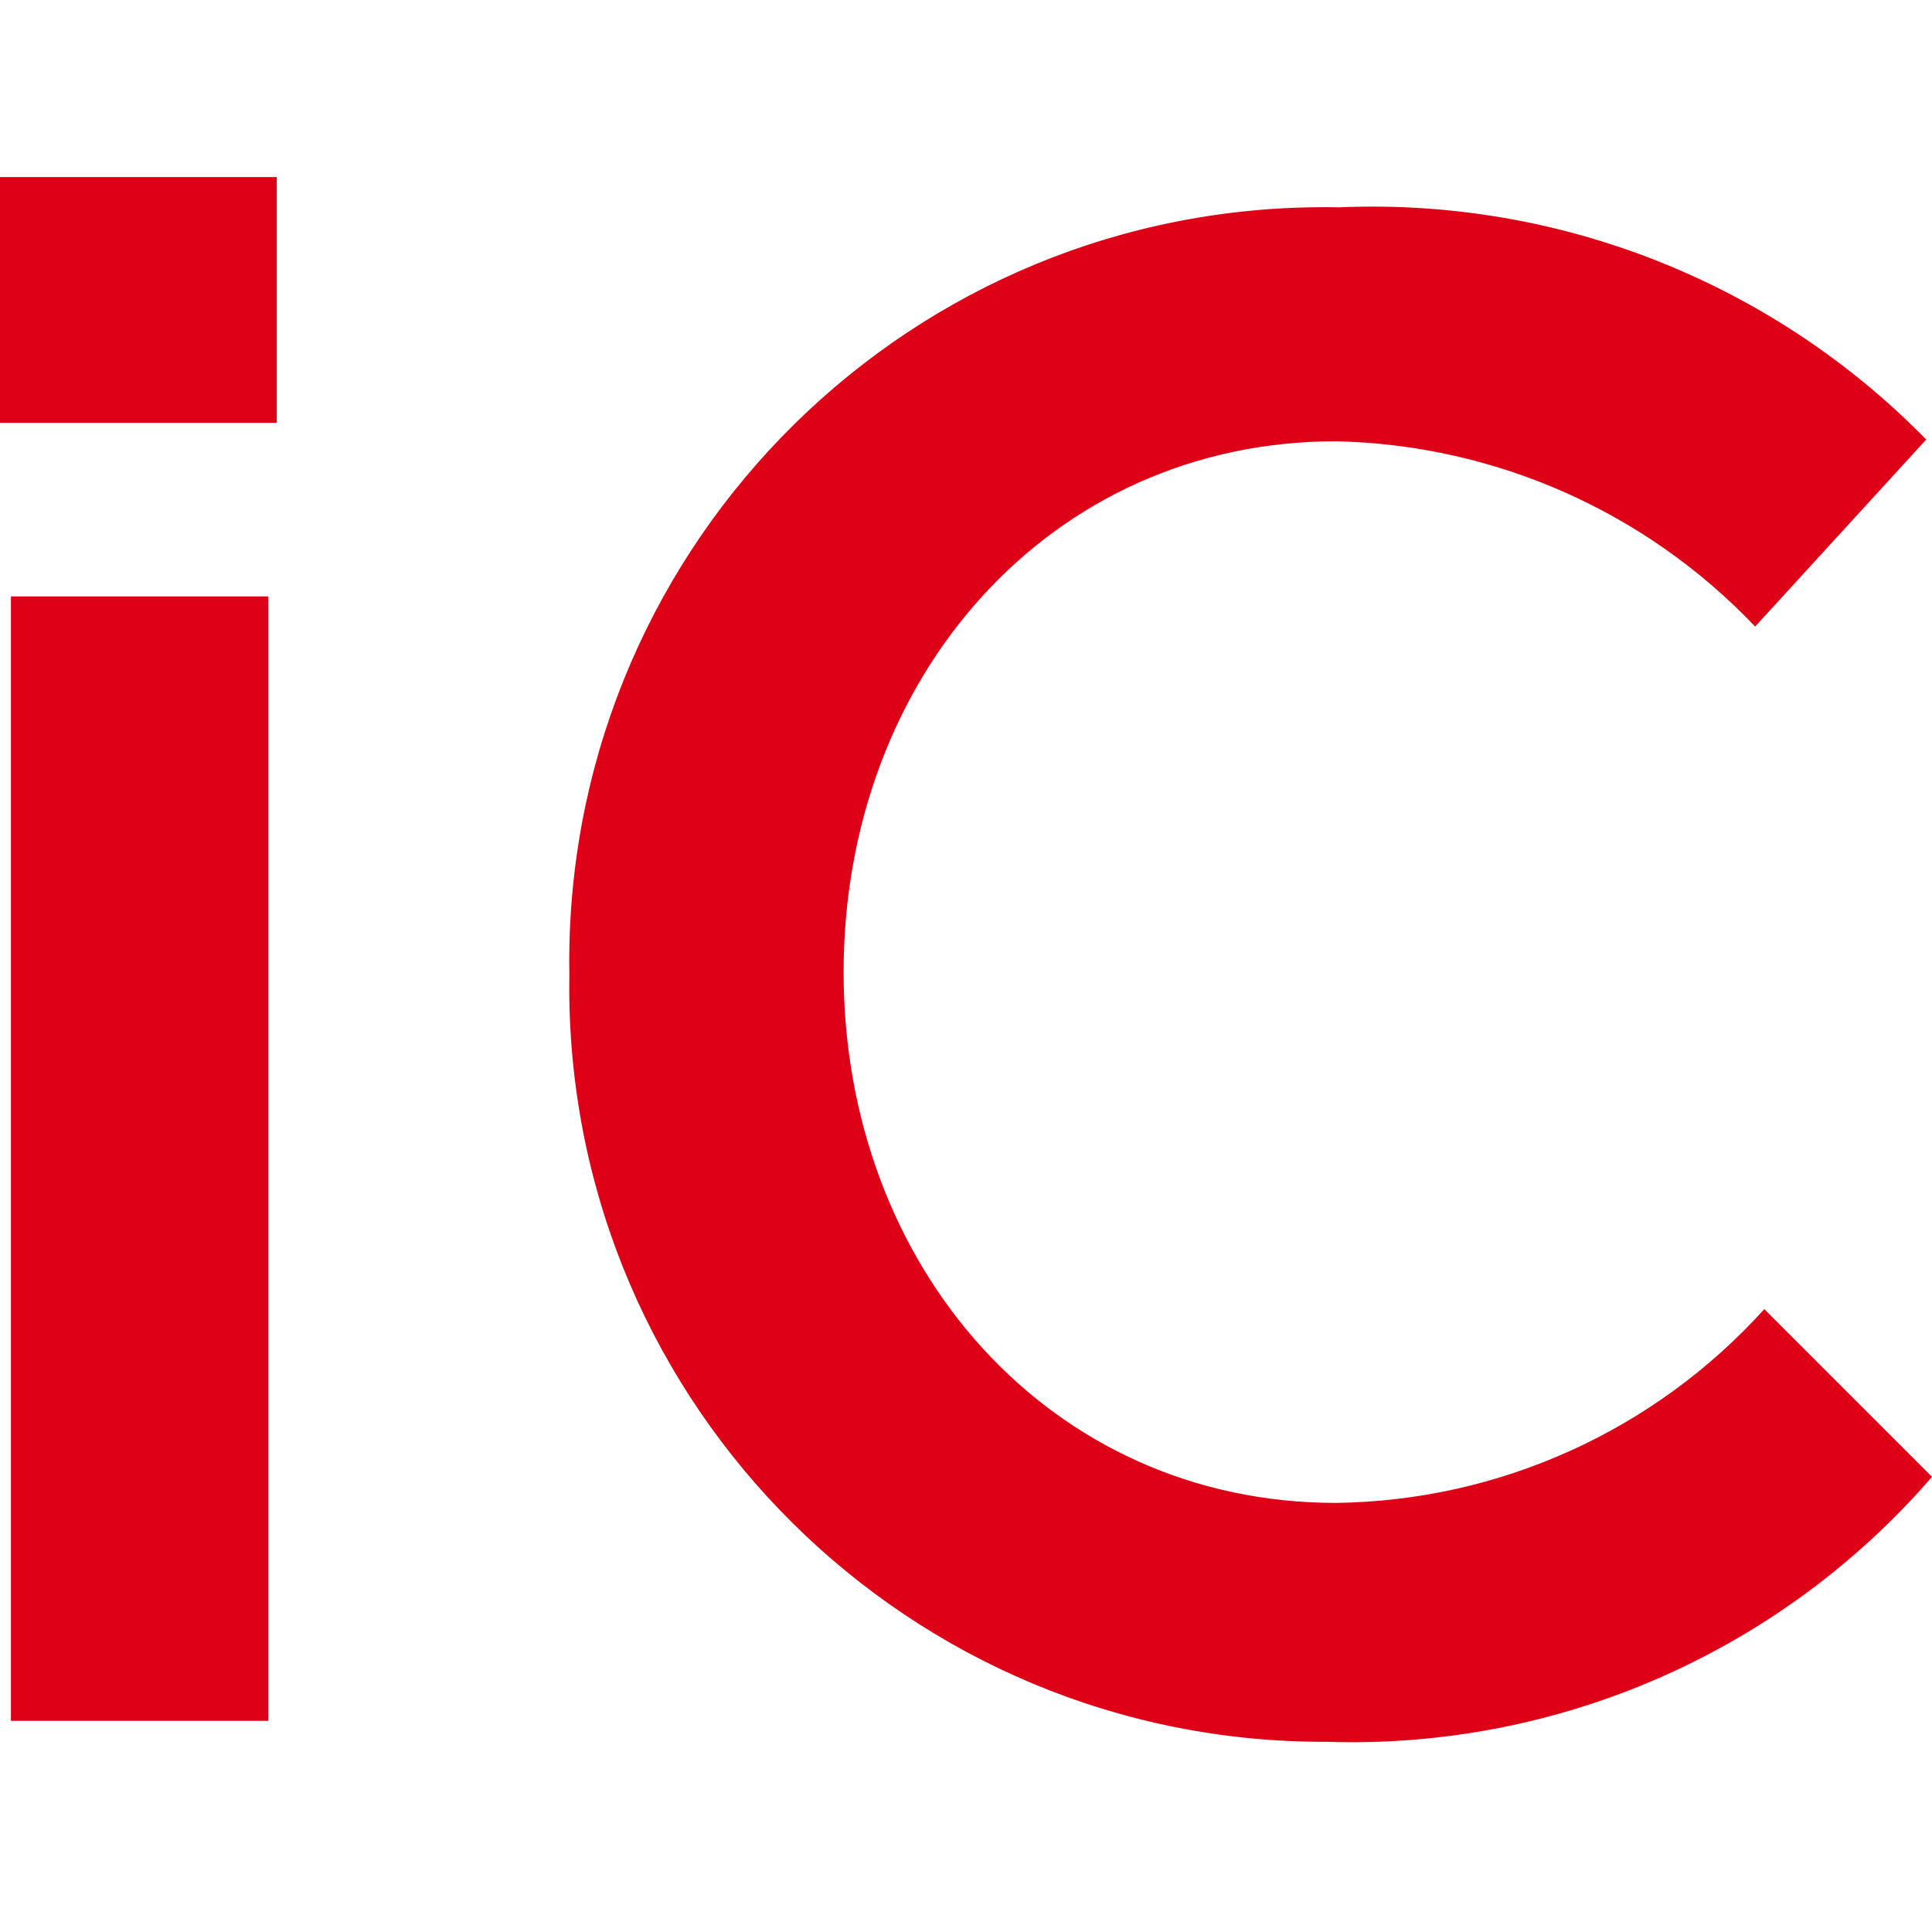 <?xml version="1.0" encoding="UTF-8"?>
<svg width="20px" height="20px" viewBox="0 0 20 20" version="1.1" xmlns="http://www.w3.org/2000/svg" xmlns:xlink="http://www.w3.org/1999/xlink">
    <title>Система интеллектуального контроля</title>
    <g id="Page-1" stroke="none" stroke-width="1" fill="none" fill-rule="evenodd">
        <g id="Desktop-HD" transform="translate(-464, -347)">
            <g id="Система-интеллектуального-контроля" transform="translate(464, 347)">
                <rect id="back" fill="#F6F6F6" opacity="0" x="0" y="0" width="20" height="20"></rect>
                <path d="M19.94,4.55 L18.169,6.486 C17.036,5.294 15.473,4.603 13.829,4.568 C10.877,4.568 8.733,6.998 8.733,10.063 C8.733,13.127 10.877,15.558 13.829,15.558 C15.522,15.537 17.129,14.809 18.264,13.552 L20,15.288 C18.431,17.102 16.128,18.11 13.733,18.031 C9.418,18.046 5.908,14.561 5.893,10.246 L5.894,10.089 C5.822,5.774 9.259,2.218 13.574,2.146 C13.67,2.144 13.766,2.144 13.864,2.146 C16.138,2.049 18.347,2.923 19.94,4.55 Z M2.777,6.174 L2.777,17.814 L0.113,17.814 L0.113,6.174 L2.777,6.174 Z M2.865,1.833 L2.865,4.377 L-2.22044605e-16,4.377 L-2.22044605e-16,1.833 L2.865,1.833 Z" id="Combined-Shape" fill="#DD0016"></path>
            </g>
        </g>
    </g>
</svg>